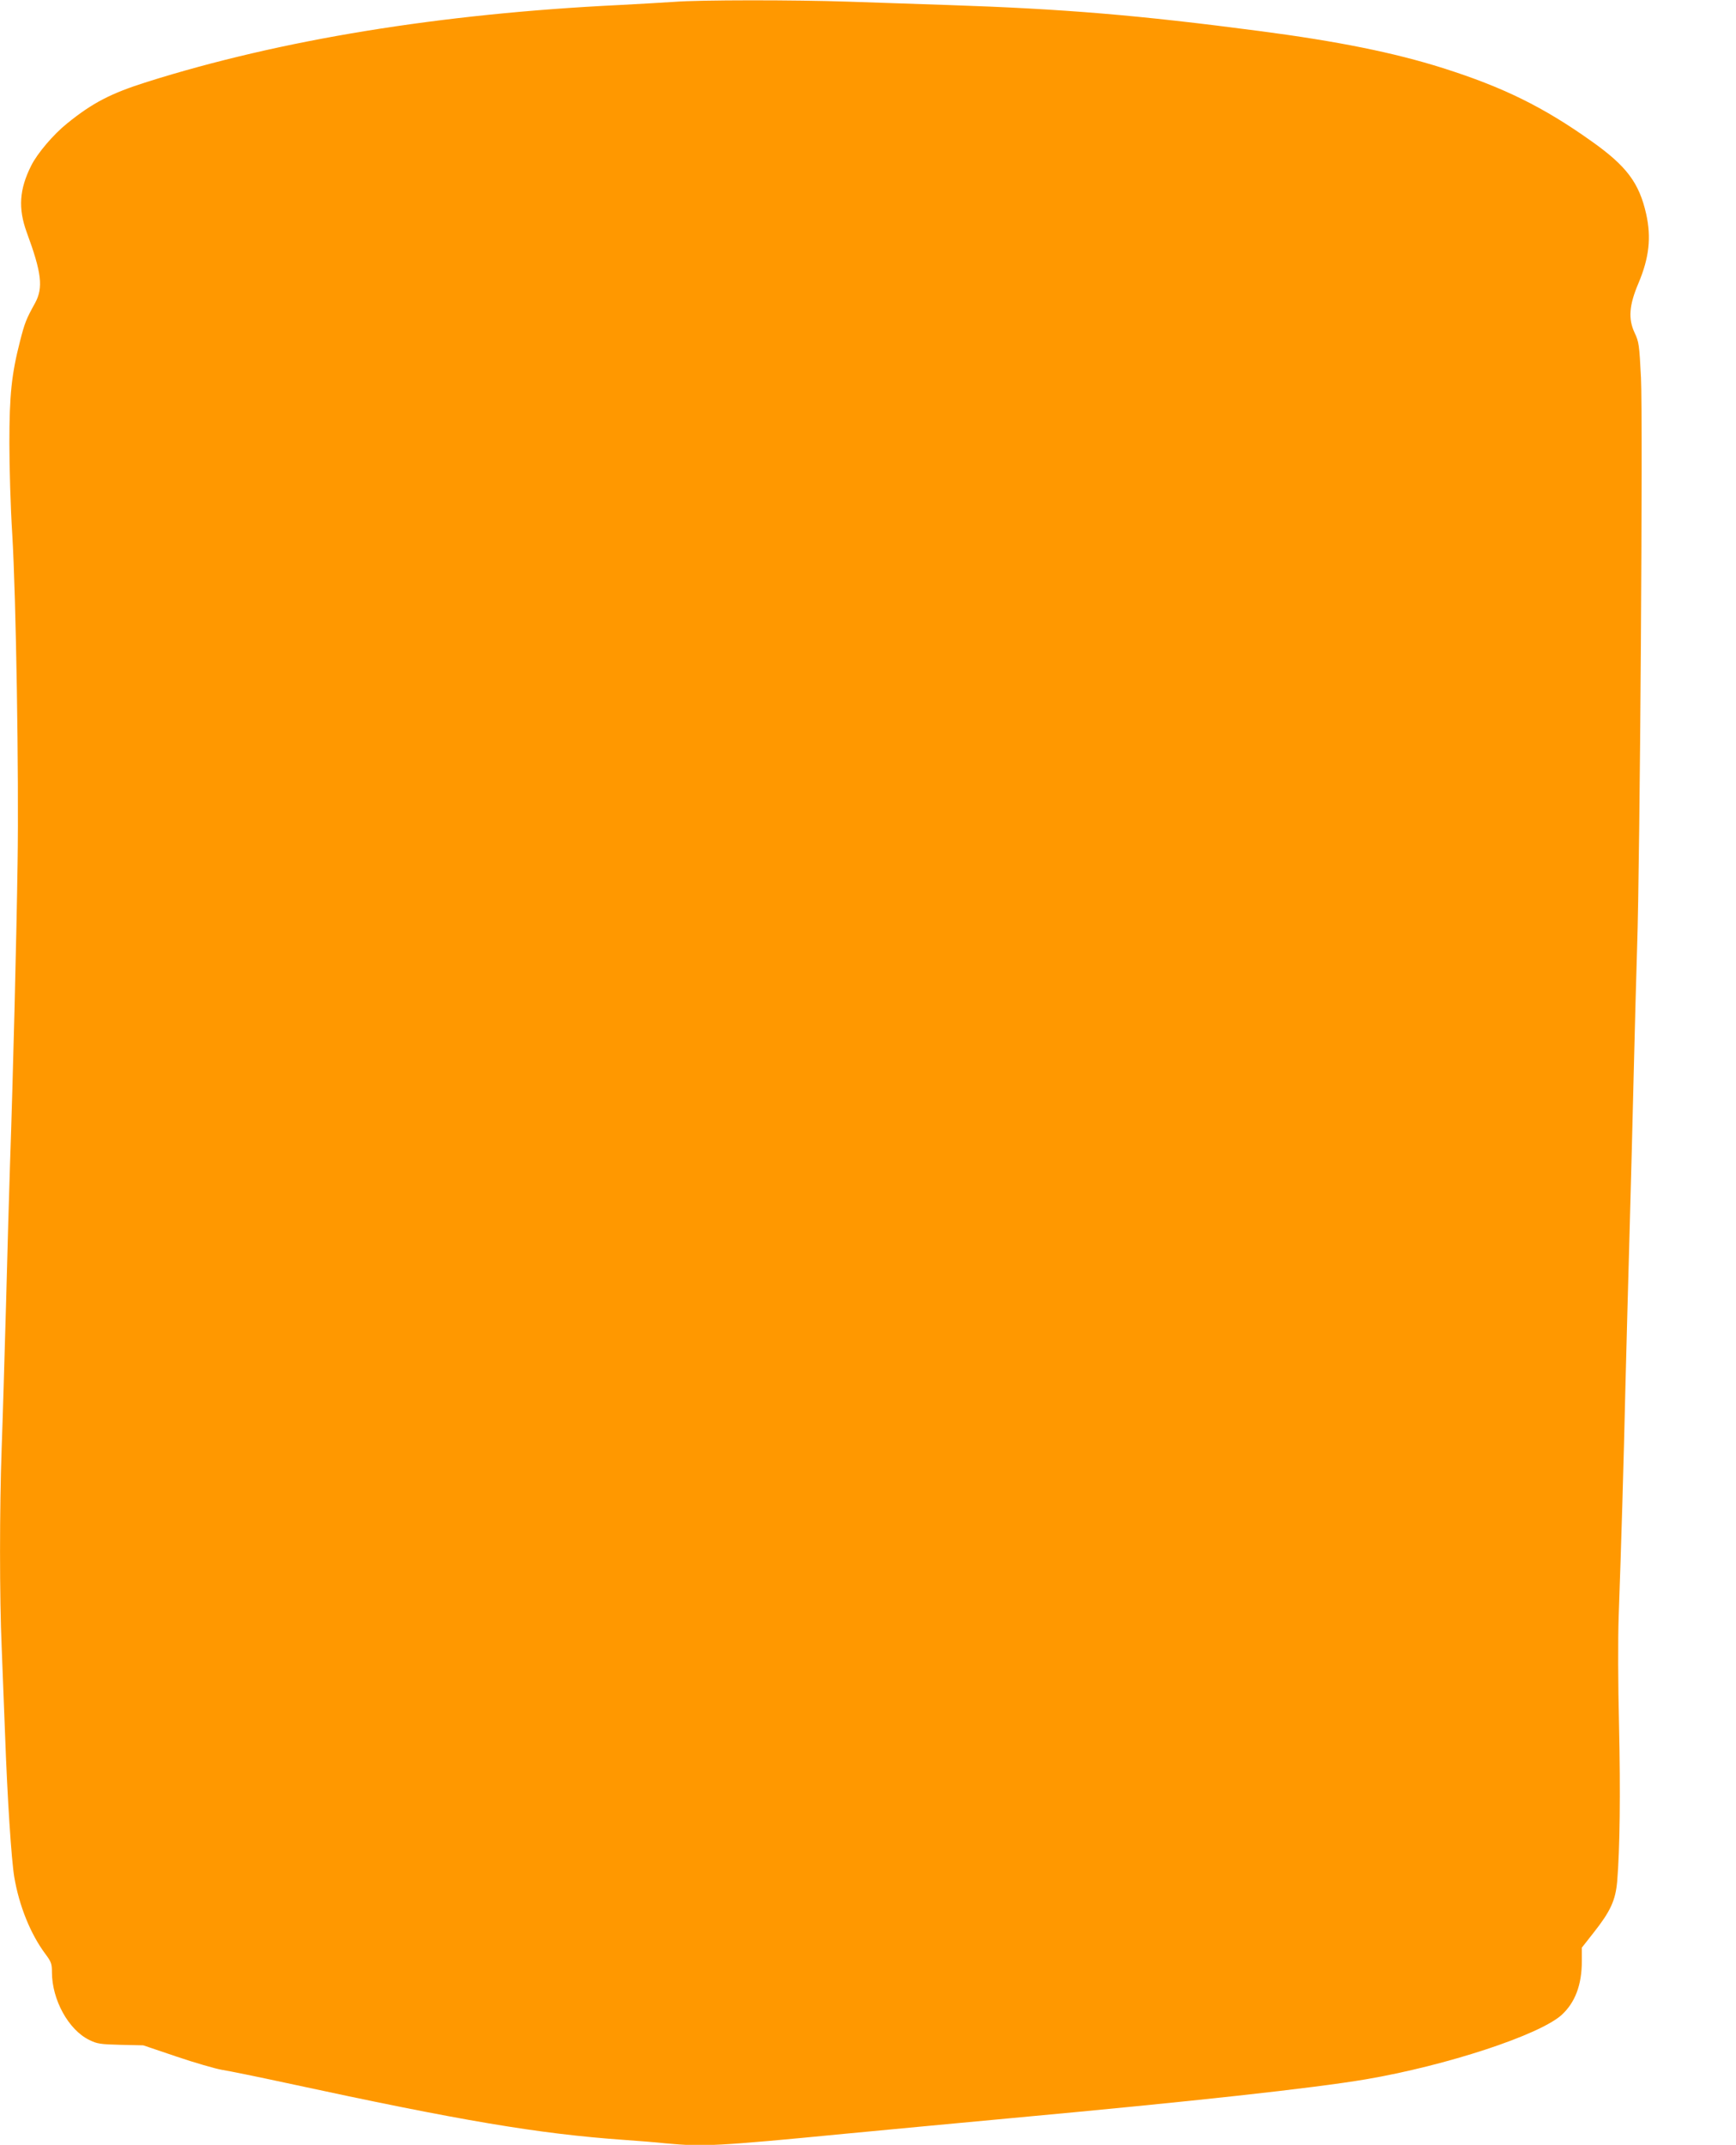 <?xml version="1.0" standalone="no"?>
<!DOCTYPE svg PUBLIC "-//W3C//DTD SVG 20010904//EN"
 "http://www.w3.org/TR/2001/REC-SVG-20010904/DTD/svg10.dtd">
<svg version="1.0" xmlns="http://www.w3.org/2000/svg"
 width="1036pt" height="1280pt" viewBox="0 0 1036 1280"
 preserveAspectRatio="xMidYMid meet">
<g transform="translate(0,1280) scale(0.1,-0.1)"
fill="#ff9800" stroke="none">
<path d="M4025 12789 c-55 -4 -203 -12 -330 -19 -1069 -52 -2019 -207 -2818
-459 -215 -68 -324 -124 -477 -248 -82 -66 -178 -179 -214 -252 -71 -141 -78
-255 -27 -396 90 -244 100 -332 50 -424 -53 -96 -61 -116 -89 -225 -51 -199
-64 -322 -64 -611 0 -143 7 -386 17 -540 23 -383 40 -1450 32 -1960 -6 -433
-28 -1312 -45 -1795 -5 -151 -16 -531 -24 -845 -9 -313 -20 -698 -26 -855 -13
-360 -13 -898 0 -1190 5 -124 14 -355 20 -515 14 -392 38 -752 55 -856 29
-172 97 -341 186 -460 35 -47 39 -59 39 -109 0 -164 99 -344 223 -404 46 -23
66 -26 187 -29 l135 -3 198 -67 c109 -37 231 -72 270 -79 40 -6 216 -42 392
-80 1041 -225 1499 -302 2005 -338 85 -6 199 -15 253 -21 223 -21 316 -16
1067 57 250 24 700 66 1000 94 1086 100 1796 178 2110 231 482 82 1035 264
1169 384 81 74 121 180 121 322 l0 80 70 89 c101 128 131 193 141 307 16 194
20 528 11 930 -6 245 -7 515 -2 655 15 414 30 923 40 1362 6 234 17 652 25
930 8 278 19 710 25 960 6 250 15 583 20 740 17 495 35 3158 23 3395 -10 197
-12 214 -38 269 -39 83 -33 165 23 296 64 152 77 273 46 413 -42 186 -117 286
-326 434 -288 205 -528 323 -888 437 -291 92 -628 160 -1095 221 -723 95
-1169 132 -1855 155 -173 6 -441 15 -595 20 -319 11 -891 11 -1040 -1z"/>
</g>
</svg>
